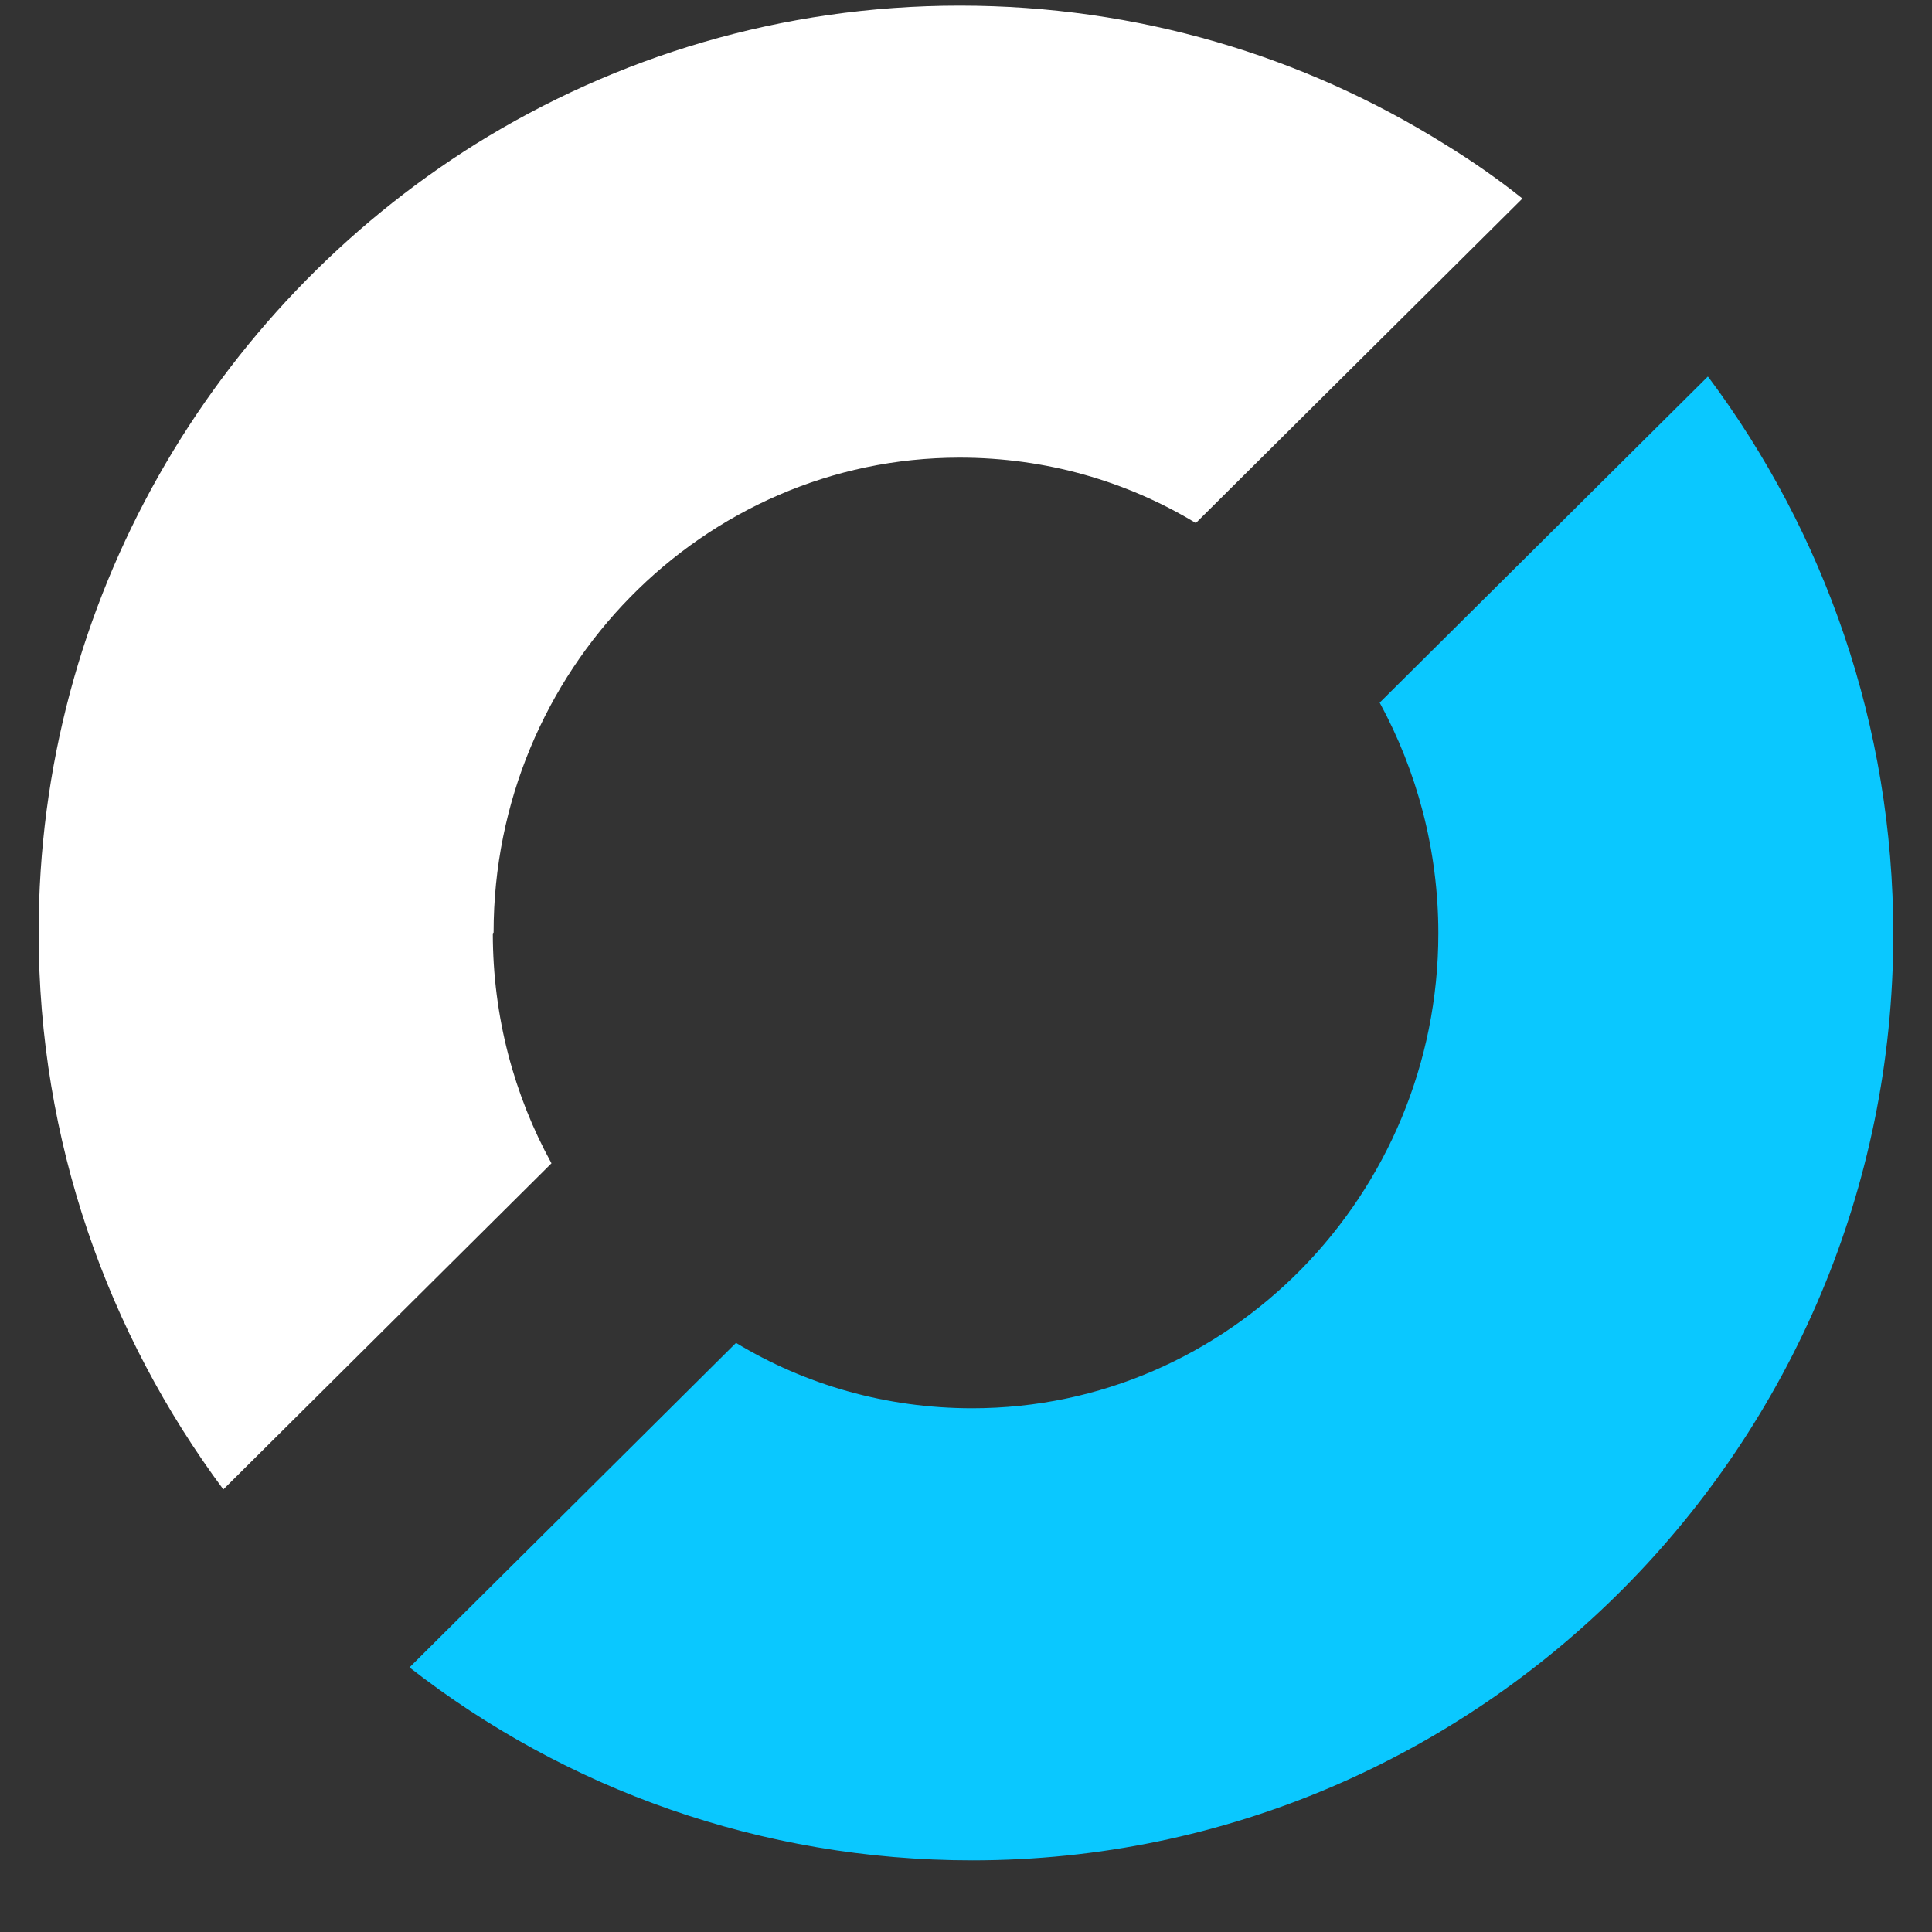 <svg width="25" height="25" viewBox="0 0 25 25" fill="none" xmlns="http://www.w3.org/2000/svg">
<rect x="0" y="0" width="25" height="25" fill="#333333" stroke="none"/>
<g id="Vertical container" clip-path="url(#clip0_327_61905)">
<path id="Vector" d="M6.387 12.067C6.387 8.684 9.095 5.922 12.418 5.922C13.536 5.922 14.582 6.228 15.474 6.768L19.7 2.569C19.382 2.315 19.044 2.08 18.695 1.866C16.869 0.725 14.726 0.073 12.418 0.073C10.11 0.073 7.967 0.735 6.151 1.866C2.756 3.996 0.5 7.777 0.5 12.067C0.5 14.768 1.392 17.255 2.89 19.273L7.136 15.053C6.654 14.177 6.377 13.158 6.377 12.078L6.387 12.067Z" fill="white"/>
<path id="Vector_2" d="M22.099 4.873L17.853 9.092C18.335 9.979 18.612 10.998 18.612 12.078C18.612 15.461 15.904 18.223 12.581 18.223C11.463 18.223 10.417 17.917 9.524 17.377L5.299 21.576C7.309 23.145 9.842 24.073 12.581 24.073C19.155 24.073 24.499 18.692 24.499 12.088C24.499 9.387 23.607 6.891 22.109 4.883L22.099 4.873Z" fill="#0AC8FF"/>
</g>
<defs>
<clipPath id="clip0_327_61905">
<rect width="24" height="24" fill="white" transform="translate(0.5 0.073)"/>
</clipPath>
</defs>
</svg>
